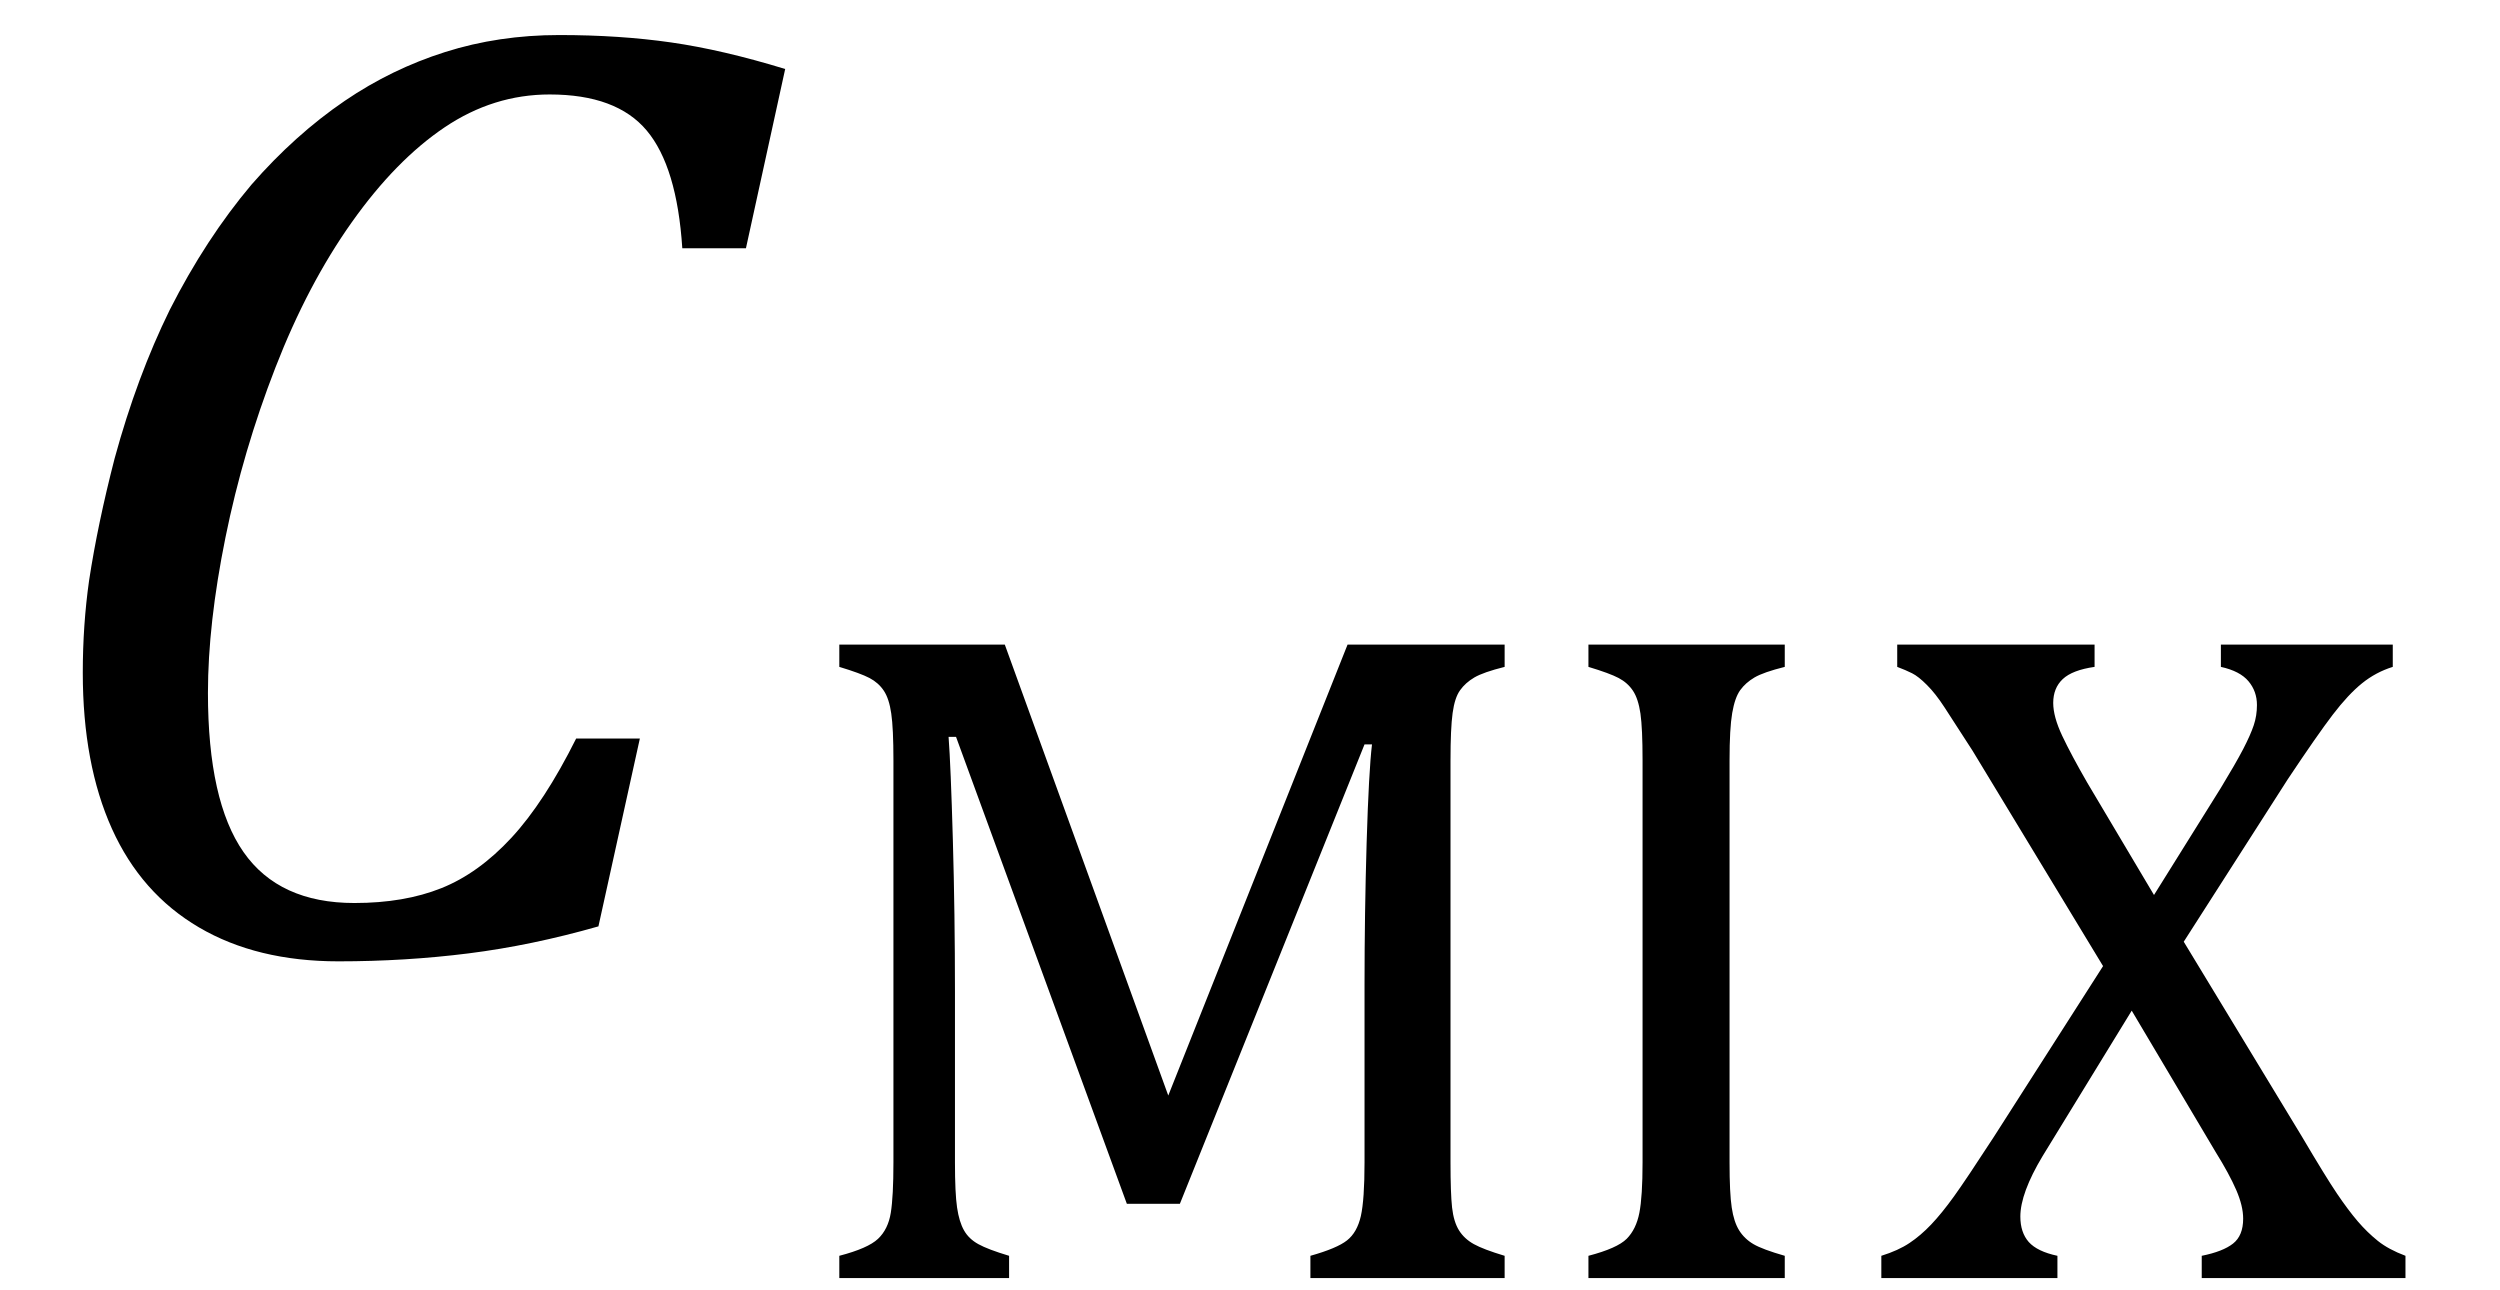 <?xml version="1.0" encoding="UTF-8" standalone="no"?><svg xmlns="http://www.w3.org/2000/svg" xmlns:xlink="http://www.w3.org/1999/xlink" stroke-dasharray="none" shape-rendering="auto" font-family="'Dialog'" width="36.813" text-rendering="auto" fill-opacity="1" contentScriptType="text/ecmascript" color-interpolation="auto" color-rendering="auto" preserveAspectRatio="xMidYMid meet" font-size="12" fill="black" stroke="black" image-rendering="auto" stroke-miterlimit="10" zoomAndPan="magnify" version="1.0" stroke-linecap="square" stroke-linejoin="miter" contentStyleType="text/css" font-style="normal" height="19" stroke-width="1" stroke-dashoffset="0" font-weight="normal" stroke-opacity="1" y="-5"><!--Converted from MathML using JEuclid--><defs id="genericDefs"/><g><g text-rendering="optimizeLegibility" transform="translate(0,14)" color-rendering="optimizeQuality" color-interpolation="linearRGB" image-rendering="optimizeQuality"><path d="M11.562 -12.984 L10.984 -10.344 L10.047 -10.344 Q9.969 -11.547 9.523 -12.078 Q9.078 -12.609 8.094 -12.609 Q7.266 -12.609 6.547 -12.125 Q5.828 -11.641 5.18 -10.727 Q4.531 -9.812 4.055 -8.586 Q3.578 -7.359 3.32 -6.086 Q3.062 -4.812 3.062 -3.797 Q3.062 -2.203 3.586 -1.453 Q4.109 -0.703 5.219 -0.703 Q5.953 -0.703 6.5 -0.922 Q7.047 -1.141 7.531 -1.664 Q8.016 -2.188 8.484 -3.125 L9.422 -3.125 L8.812 -0.359 Q7.828 -0.078 6.898 0.039 Q5.969 0.156 4.984 0.156 Q3.781 0.156 2.93 -0.344 Q2.078 -0.844 1.648 -1.797 Q1.219 -2.75 1.219 -4.094 Q1.219 -4.797 1.312 -5.453 Q1.438 -6.281 1.688 -7.25 Q2.016 -8.453 2.5 -9.438 Q3.031 -10.484 3.703 -11.281 Q4.344 -12.016 5.078 -12.516 Q5.766 -12.984 6.555 -13.234 Q7.344 -13.484 8.234 -13.484 Q9.125 -13.484 9.883 -13.375 Q10.641 -13.266 11.562 -12.984 Z" stroke="none"/></g><g text-rendering="optimizeLegibility" transform="translate(11.562,18.82)" color-rendering="optimizeQuality" color-interpolation="linearRGB" image-rendering="optimizeQuality"><path d="M10.594 -9 Q10.281 -8.922 10.148 -8.844 Q10.016 -8.766 9.938 -8.656 Q9.859 -8.547 9.828 -8.32 Q9.797 -8.094 9.797 -7.625 L9.797 -1.703 Q9.797 -1.25 9.82 -1.039 Q9.844 -0.828 9.922 -0.703 Q10 -0.578 10.141 -0.5 Q10.281 -0.422 10.594 -0.328 L10.594 0 L7.734 0 L7.734 -0.328 Q8.125 -0.438 8.273 -0.555 Q8.422 -0.672 8.477 -0.914 Q8.531 -1.156 8.531 -1.703 L8.531 -4.328 Q8.531 -5.359 8.562 -6.414 Q8.594 -7.469 8.641 -7.859 L8.531 -7.859 L5.812 -1.094 L5.031 -1.094 L2.516 -7.969 L2.406 -7.969 Q2.438 -7.547 2.469 -6.453 Q2.5 -5.359 2.5 -4.219 L2.5 -1.703 Q2.5 -1.25 2.531 -1.039 Q2.562 -0.828 2.633 -0.703 Q2.703 -0.578 2.844 -0.5 Q2.984 -0.422 3.297 -0.328 L3.297 0 L0.797 0 L0.797 -0.328 Q1.219 -0.438 1.367 -0.578 Q1.516 -0.719 1.555 -0.961 Q1.594 -1.203 1.594 -1.703 L1.594 -7.625 Q1.594 -8.094 1.562 -8.312 Q1.531 -8.531 1.453 -8.648 Q1.375 -8.766 1.242 -8.836 Q1.109 -8.906 0.797 -9 L0.797 -9.328 L3.234 -9.328 L5.641 -2.688 L8.281 -9.328 L10.594 -9.328 L10.594 -9 ZM13.906 -1.703 Q13.906 -1.25 13.938 -1.039 Q13.969 -0.828 14.047 -0.703 Q14.125 -0.578 14.258 -0.5 Q14.391 -0.422 14.719 -0.328 L14.719 0 L11.828 0 L11.828 -0.328 Q12.25 -0.438 12.391 -0.578 Q12.531 -0.719 12.578 -0.961 Q12.625 -1.203 12.625 -1.703 L12.625 -7.625 Q12.625 -8.094 12.594 -8.312 Q12.562 -8.531 12.484 -8.648 Q12.406 -8.766 12.273 -8.836 Q12.141 -8.906 11.828 -9 L11.828 -9.328 L14.719 -9.328 L14.719 -9 Q14.406 -8.922 14.273 -8.844 Q14.141 -8.766 14.062 -8.656 Q13.984 -8.547 13.945 -8.32 Q13.906 -8.094 13.906 -7.625 L13.906 -1.703 ZM19.281 -9.328 L19.281 -9 Q18.953 -8.953 18.812 -8.82 Q18.672 -8.688 18.672 -8.469 Q18.672 -8.266 18.805 -7.984 Q18.938 -7.703 19.172 -7.297 L20.156 -5.641 L21.141 -7.219 Q21.359 -7.578 21.469 -7.789 Q21.578 -8 21.625 -8.141 Q21.672 -8.281 21.672 -8.438 Q21.672 -8.641 21.547 -8.789 Q21.422 -8.938 21.141 -9 L21.141 -9.328 L23.672 -9.328 L23.672 -9 Q23.422 -8.922 23.219 -8.758 Q23.016 -8.594 22.789 -8.297 Q22.562 -8 22.125 -7.344 L20.594 -4.953 L22.328 -2.094 Q22.688 -1.484 22.852 -1.242 Q23.016 -1 23.156 -0.836 Q23.297 -0.672 23.453 -0.547 Q23.609 -0.422 23.859 -0.328 L23.859 0 L20.859 0 L20.859 -0.328 Q21.172 -0.391 21.32 -0.508 Q21.469 -0.625 21.469 -0.875 Q21.469 -1.062 21.367 -1.297 Q21.266 -1.531 21.062 -1.859 L19.828 -3.938 L18.516 -1.797 Q18.188 -1.25 18.188 -0.906 Q18.188 -0.672 18.312 -0.531 Q18.438 -0.391 18.734 -0.328 L18.734 0 L16.141 0 L16.141 -0.328 Q16.391 -0.406 16.555 -0.516 Q16.719 -0.625 16.875 -0.789 Q17.031 -0.953 17.211 -1.203 Q17.391 -1.453 17.797 -2.078 L19.406 -4.594 L17.484 -7.766 Q17.203 -8.203 17.07 -8.406 Q16.938 -8.609 16.812 -8.734 Q16.688 -8.859 16.594 -8.906 Q16.5 -8.953 16.375 -9 L16.375 -9.328 L19.281 -9.328 Z" stroke="none"/></g></g></svg>